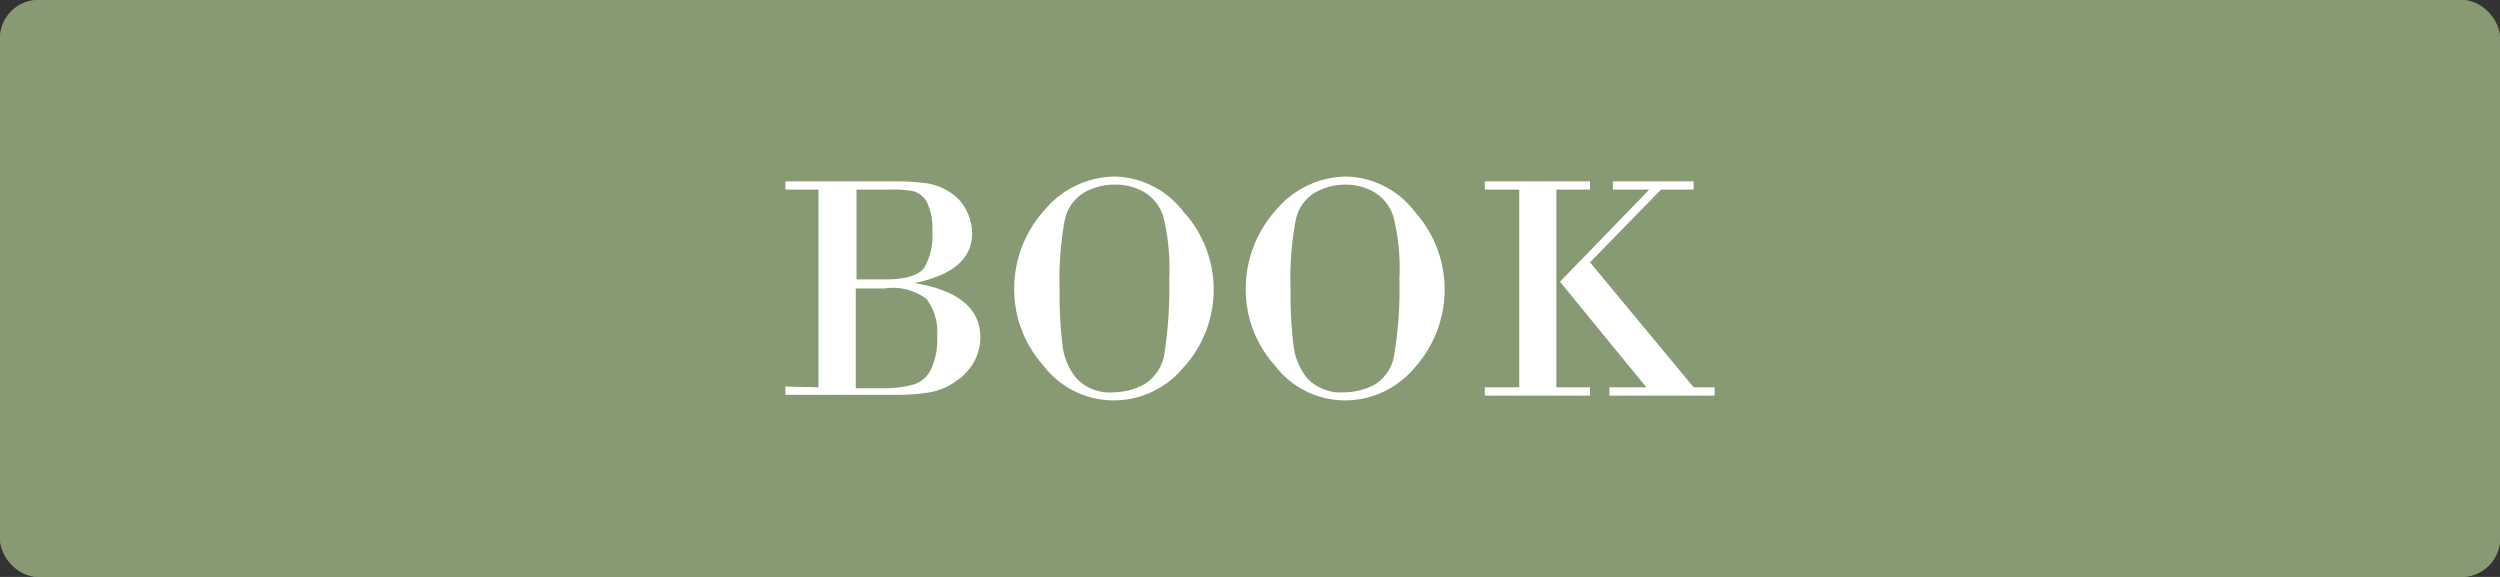 <svg id="Capa_1" data-name="Capa 1" xmlns="http://www.w3.org/2000/svg" viewBox="0 0 130 30"><rect x="0" y="0" width="130" height="30" fill="#333333" stroke="none"/><defs><style>.cls-1{fill:#879a73;}.cls-2{fill:none;stroke:#879a73;}.cls-3{fill:#fff;}</style></defs><title>reservar</title><g id="Rectangle_1968" data-name="Rectangle 1968"><rect class="cls-1" width="130" height="30" rx="2" ry="2"/><rect class="cls-2" x="0.5" y="0.5" width="129" height="29" rx="1.5" ry="1.5"/></g><path class="cls-3" d="M42.56,20.14V9.86H40.84V9.43h5.75a11.75,11.75,0,0,1,1.6.1,3,3,0,0,1,1.24.49,2.32,2.32,0,0,1,.86,1,2.63,2.63,0,0,1,.26,1.11c0,1.32-1,2.18-3,2.59v0q3.43.56,3.43,2.85a2.75,2.75,0,0,1-.3,1.19,2.87,2.87,0,0,1-1,1.08,3.28,3.28,0,0,1-1.38.57,10.7,10.7,0,0,1-1.76.12H40.84v-.43ZM46.24,9.86h-1.7v4.67h1.52c1,0,1.7-.2,2-.6A3.41,3.41,0,0,0,48.48,12a3.09,3.09,0,0,0-.28-1.49,1.17,1.17,0,0,0-.72-.57A5.69,5.69,0,0,0,46.24,9.86ZM46,15h-1.5v5.19H46.1A5.79,5.79,0,0,0,47.49,20a1.52,1.52,0,0,0,.88-.71,3.54,3.54,0,0,0,.36-1.81,2.8,2.8,0,0,0-.55-1.93A2.89,2.89,0,0,0,46,15Z"/><path class="cls-3" d="M57.92,20.82A4.6,4.6,0,0,1,54.25,19a5.94,5.94,0,0,1-1.51-3.86,6.08,6.08,0,0,1,1.59-4.23A4.81,4.81,0,0,1,58,9.18,4.63,4.63,0,0,1,61.53,11a6,6,0,0,1,0,8.12A4.7,4.7,0,0,1,57.92,20.82ZM58,9.6a3.2,3.2,0,0,0-1.64.42,2.22,2.22,0,0,0-1,1.46,17.19,17.19,0,0,0-.26,3.61,21.29,21.29,0,0,0,.15,2.85A3.26,3.26,0,0,0,56,19.7a2.39,2.39,0,0,0,1.91.7,3.42,3.42,0,0,0,1.6-.42,2.28,2.28,0,0,0,1.05-1.67,22,22,0,0,0,.24-3.81,11.54,11.54,0,0,0-.3-3.22,2.29,2.29,0,0,0-1-1.29A3,3,0,0,0,58,9.6Z"/><path class="cls-3" d="M70,20.82A4.58,4.58,0,0,1,66.29,19a5.89,5.89,0,0,1-1.51-3.86,6.12,6.12,0,0,1,1.58-4.23A4.84,4.84,0,0,1,70,9.18,4.61,4.61,0,0,1,73.56,11a6.06,6.06,0,0,1,0,8.12A4.72,4.72,0,0,1,70,20.82ZM70,9.6a3.19,3.19,0,0,0-1.63.42,2.16,2.16,0,0,0-1,1.46,16.51,16.51,0,0,0-.26,3.61,21.29,21.29,0,0,0,.15,2.85A3.33,3.33,0,0,0,68,19.7a2.42,2.42,0,0,0,1.92.7,3.45,3.45,0,0,0,1.6-.42,2.24,2.24,0,0,0,1-1.67,20.81,20.81,0,0,0,.25-3.81,11.06,11.06,0,0,0-.31-3.22,2.25,2.25,0,0,0-1-1.29A3,3,0,0,0,70,9.6Z"/><path class="cls-3" d="M79,20.14V9.86H77.21V9.43h5.47v.43H80.93V20.14h1.75v.43H77.21v-.43ZM83.87,9.43h4.2v.43h-1.7l-3.69,3.78,5.39,6.5h1.09v.43H83.69v-.43h1.92l-4.49-5.49,4.64-4.79H83.87Z"/></svg>